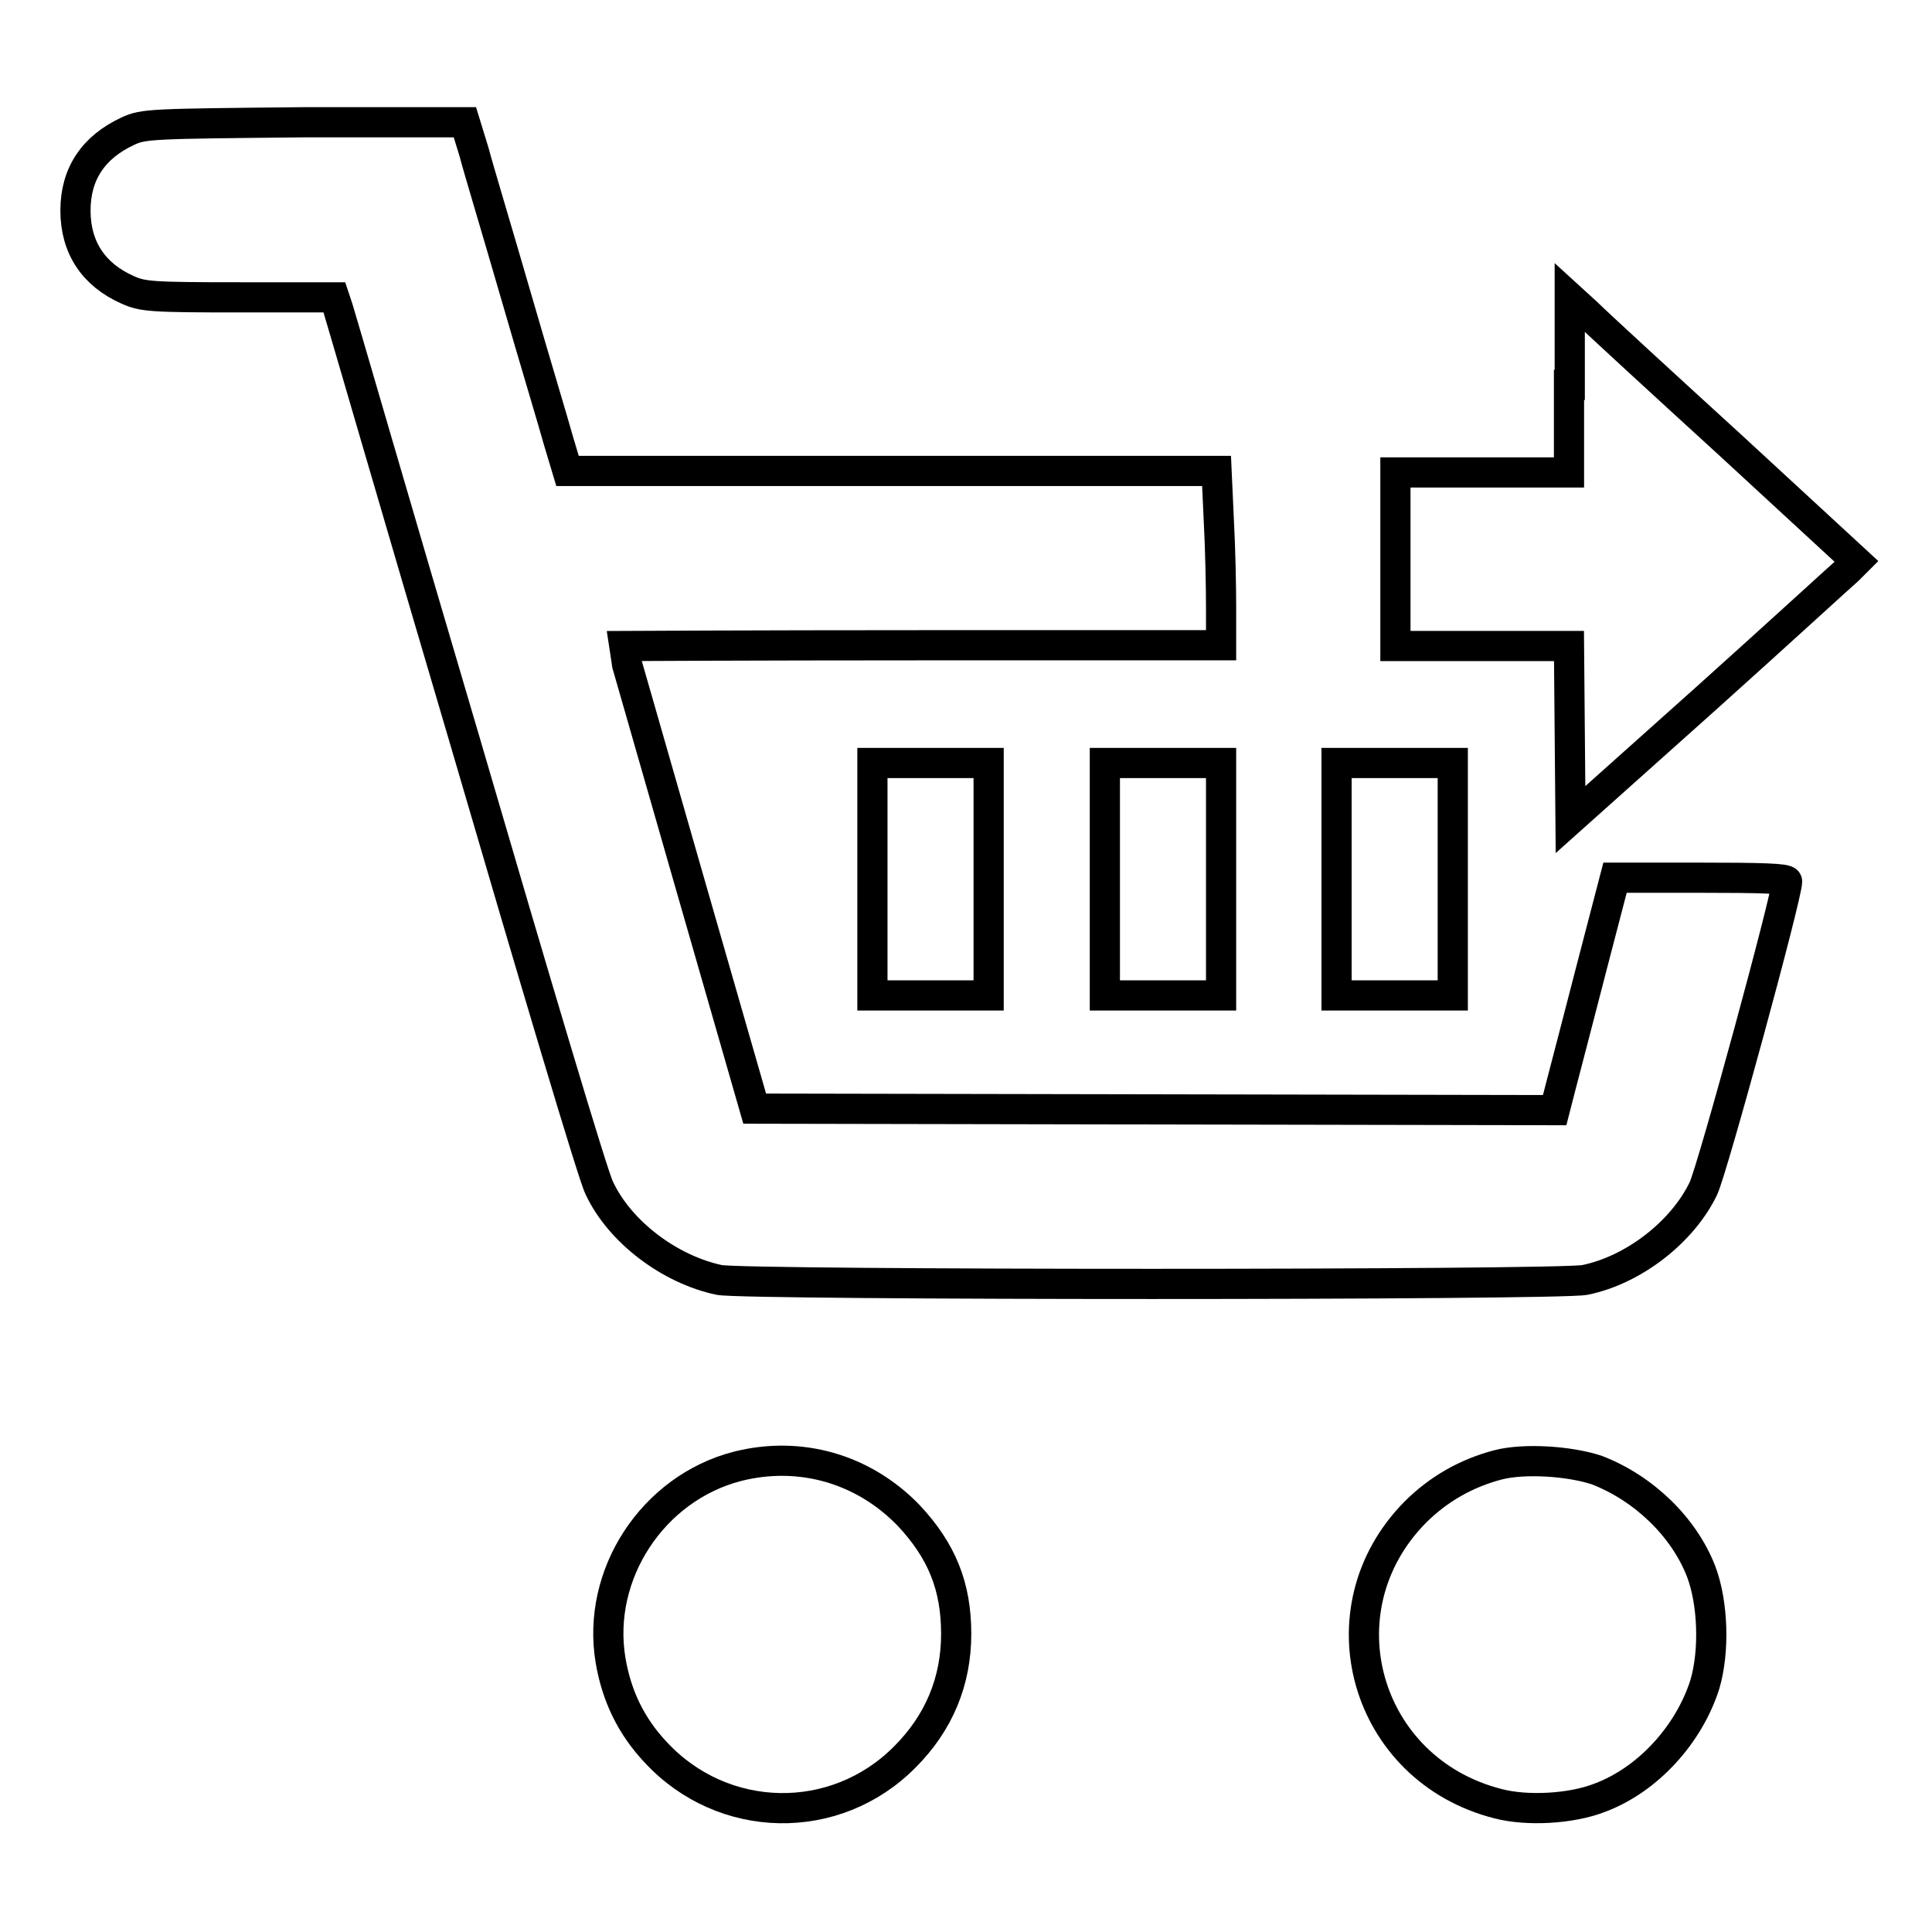 <?xml version="1.0" encoding="utf-8"?>
<!-- Svg Vector Icons : http://www.onlinewebfonts.com/icon -->
<!DOCTYPE svg PUBLIC "-//W3C//DTD SVG 1.1//EN" "http://www.w3.org/Graphics/SVG/1.1/DTD/svg11.dtd">
<svg version="1.1" xmlns="http://www.w3.org/2000/svg" xmlns:xlink="http://www.w3.org/1999/xlink" x="0px" y="0px" viewBox="0 0 256 256" enable-background="new 0 0 256 256" xml:space="preserve">
<g><g><g><path stroke-width="4" fill-opacity="0" stroke="#000000"  d="M16.9,17.4C12.4,19.5,10,23,10,27.9s2.4,8.5,6.9,10.5c2,0.9,3.1,1,14.8,1h12.6l0.5,1.5c0.3,0.9,7.8,26.8,16.9,57.6c9,30.8,16.9,57.4,17.7,58.9c2.7,5.8,9.3,10.8,15.9,12.2c3.6,0.7,111.1,0.7,114.7,0c6.4-1.3,12.9-6.3,15.7-12.1c1.2-2.5,11.1-38.8,11.1-40.7c0-0.4-3.5-0.5-11.5-0.5H214l-3.1,11.9c-1.7,6.6-3.5,13.5-4,15.4l-0.9,3.5l-53-0.1l-53-0.1l-8.8-30.6c-4.8-16.8-8.8-30.6-8.8-30.7c0,0,17.8-0.1,39.7-0.1h39.7v-5c0-2.7-0.1-7.9-0.3-11.5l-0.3-6.6h-43h-43l-1.2-4c-0.6-2.2-3.2-10.8-5.6-19.1c-2.4-8.3-5-16.9-5.6-19.2l-1.2-3.9H40.4C20,16.4,19,16.4,16.9,17.4z"/><path stroke-width="4" fill-opacity="0" stroke="#000000"  d="M207.9,51v11.6h-11.5h-11.5v11.5v11.5h11.5h11.5l0.1,11.5l0.1,11.5L226,92.6c9.8-8.8,18.3-16.6,18.9-17.1l1.1-1.1l-16.7-15.4c-9.2-8.4-17.8-16.3-19-17.5l-2.3-2.1V51z"/><path stroke-width="4" fill-opacity="0" stroke="#000000"  d="M115.6,116.5v15.4h7.7h7.7v-15.4v-15.4h-7.7h-7.7V116.5z"/><path stroke-width="4" fill-opacity="0" stroke="#000000"  d="M146.4,116.5v15.4h7.7h7.7v-15.4v-15.4h-7.7h-7.7V116.5z"/><path stroke-width="4" fill-opacity="0" stroke="#000000"  d="M177.1,116.5v15.4h7.7h7.7v-15.4v-15.4h-7.7h-7.7V116.5z"/><path stroke-width="4" fill-opacity="0" stroke="#000000"  d="M97.7,194.3c-11.2,2.9-18.7,14.3-16.8,25.7c0.8,4.7,2.7,8.7,6,12.2c8.9,9.6,23.8,9.9,33,0.6c4.5-4.5,6.8-10,6.8-16.3c0-6.3-1.9-11-6.3-15.7C114.4,194.6,106,192.2,97.7,194.3z"/><path stroke-width="4" fill-opacity="0" stroke="#000000"  d="M198.5,194.1c-4.2,1.1-7.9,3.2-11,6.3c-12.7,12.9-6.7,34.1,11,38.6c3.8,1,9.7,0.7,13.5-0.8c6.4-2.4,11.8-8.4,13.9-15c1.3-4.4,1.1-10.8-0.5-15c-2.3-5.9-7.6-11-13.8-13.4C208,193.6,202,193.2,198.5,194.1z"/></g></g></g>
</svg>